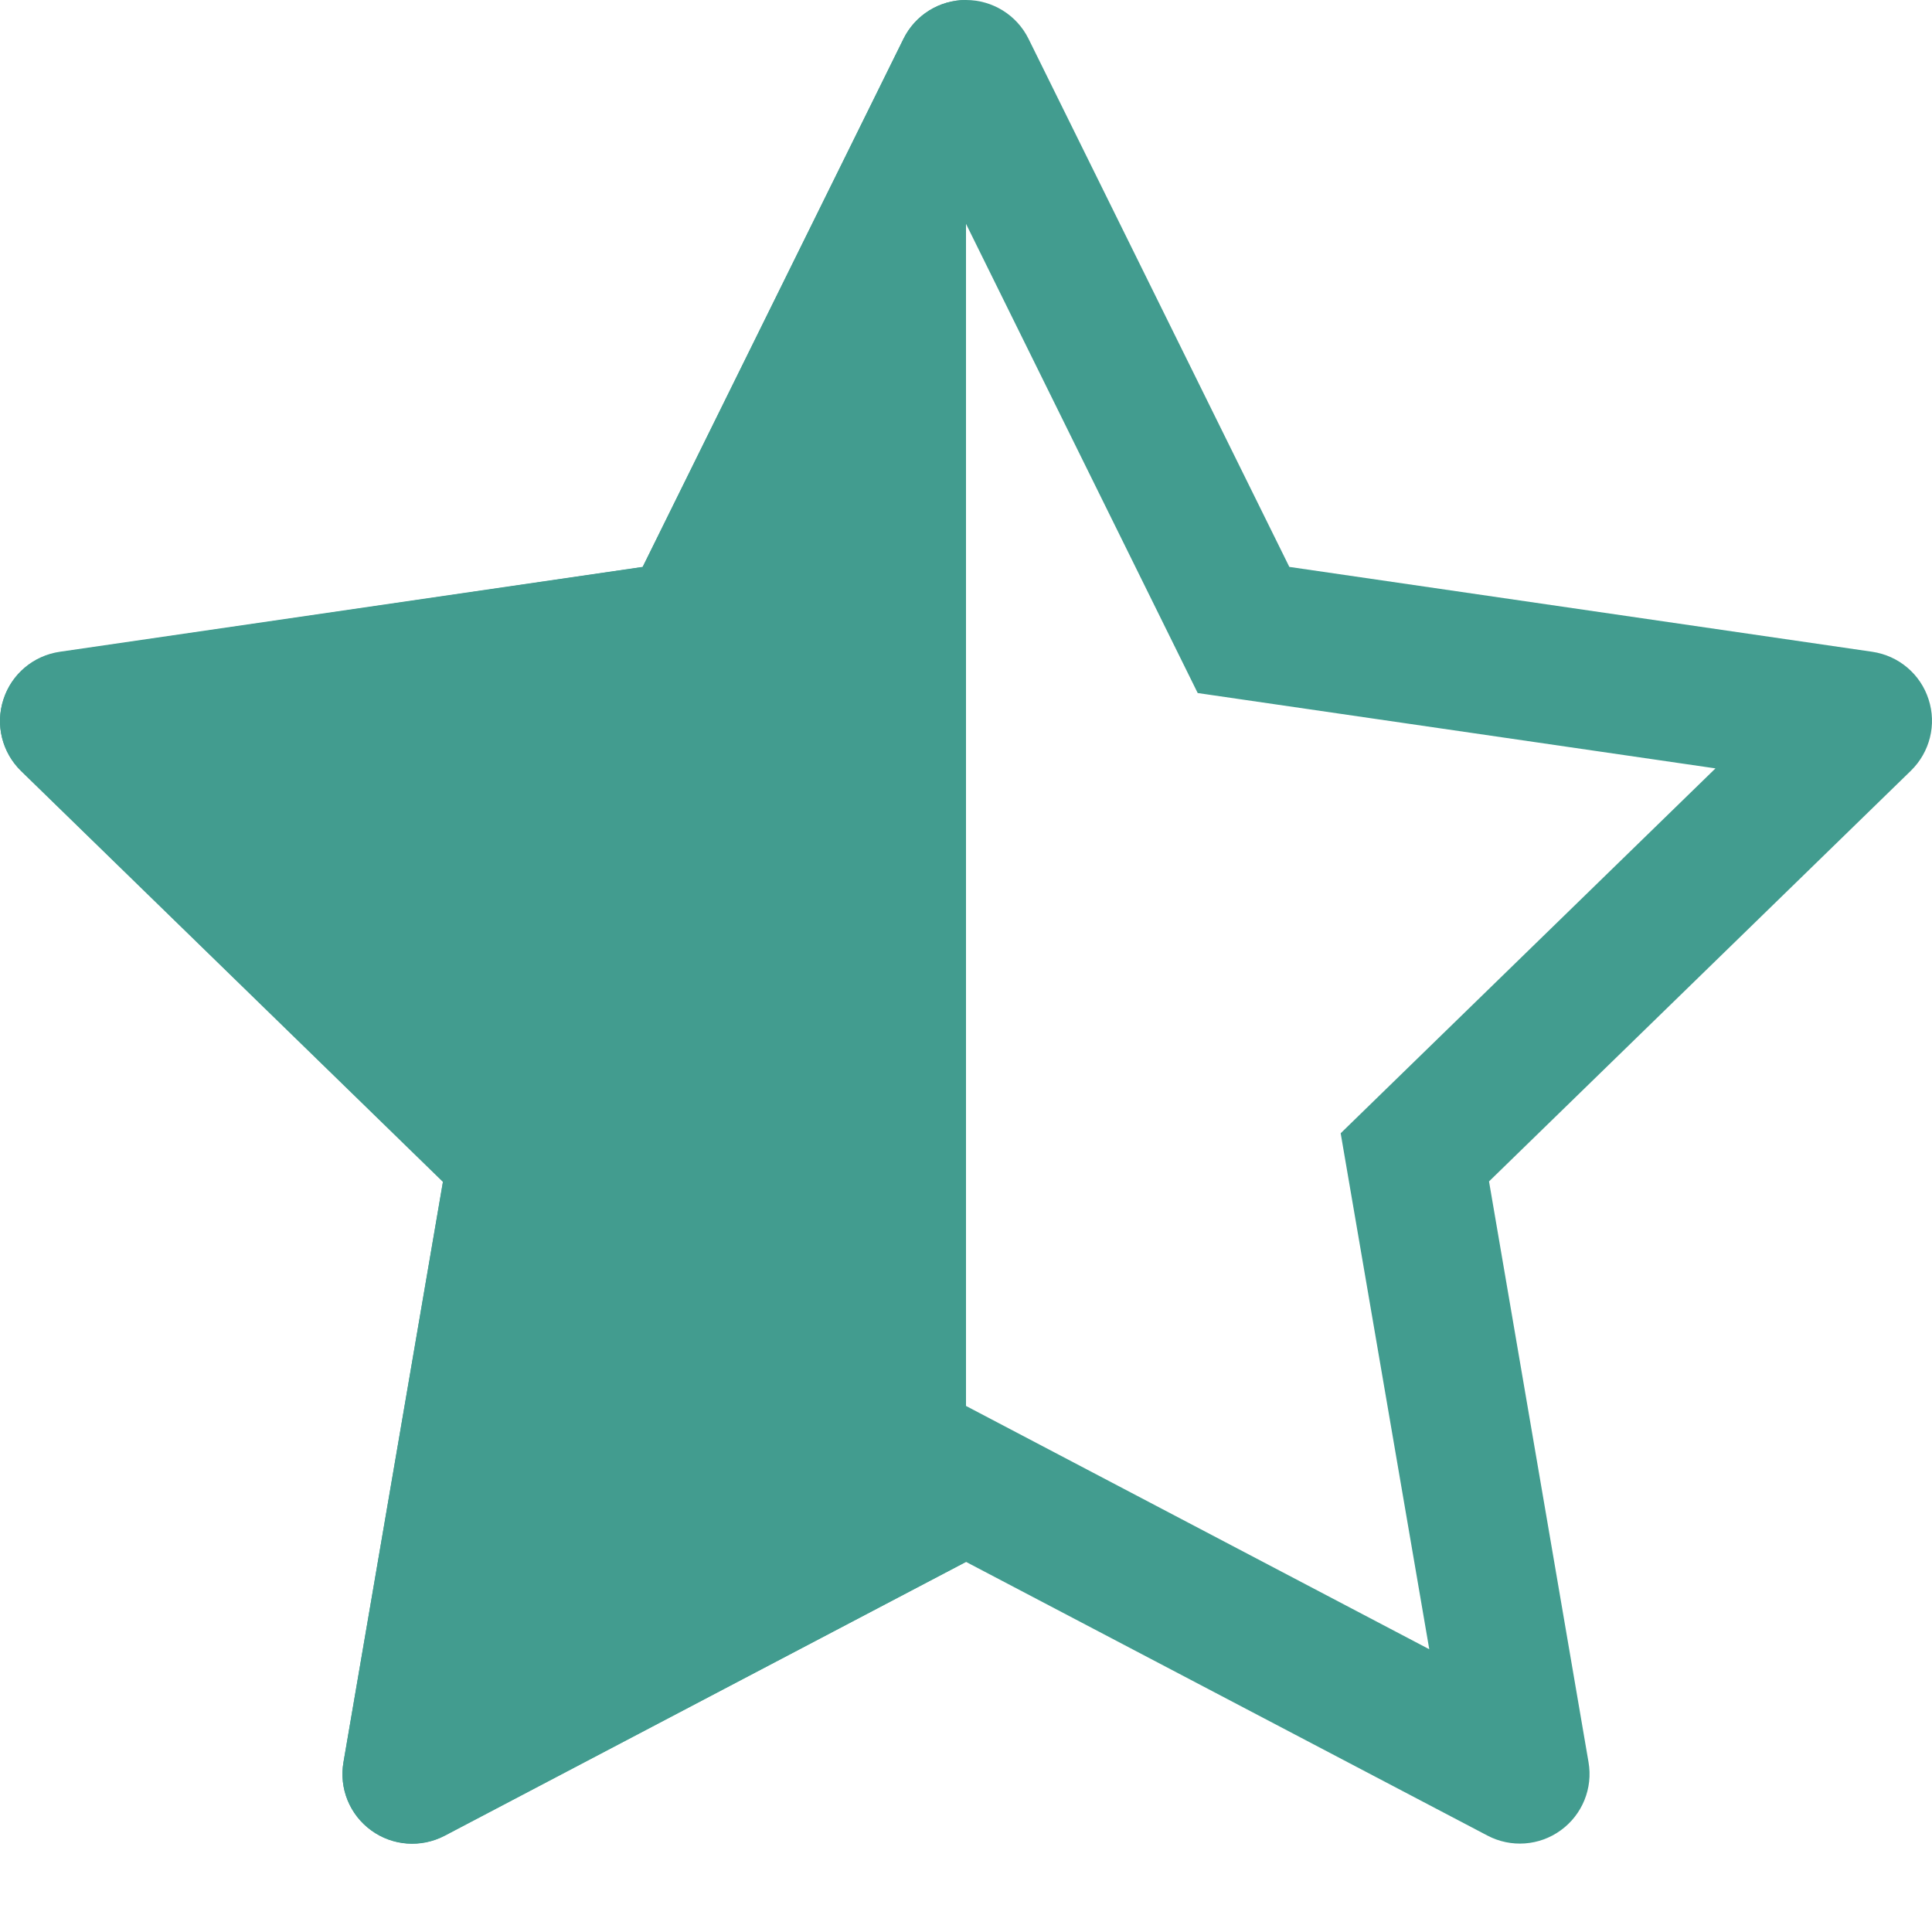 <svg width="14" height="14" viewBox="0 0 14 14" fill="none" xmlns="http://www.w3.org/2000/svg">
<path fill-rule="evenodd" clip-rule="evenodd" d="M9.343 4.108L7.453 0.281C7.368 0.109 7.192 -0 7 1.1395e-07C6.807 0 6.632 0.109 6.547 0.282L4.657 4.109L0.433 4.727C0.242 4.754 0.084 4.887 0.025 5.07C-0.035 5.253 0.015 5.454 0.153 5.588L3.21 8.565L2.489 12.77C2.456 12.959 2.534 13.151 2.69 13.264C2.845 13.377 3.051 13.392 3.222 13.303L7 11.318L10.778 13.301C10.948 13.391 11.155 13.376 11.31 13.263C11.466 13.15 11.544 12.958 11.511 12.769L10.79 8.561L13.847 5.585C13.985 5.45 14.035 5.25 13.975 5.067C13.916 4.884 13.758 4.751 13.567 4.723L9.343 4.108ZM3.643 11.952L7 10.188L10.357 11.951L9.715 8.212L12.431 5.568L8.679 5.022L7 1.622L5.322 5.022L1.569 5.571L4.285 8.215L3.643 11.952Z" fill="#429C8F"/>
<path d="M4.657 4.108L6.547 0.281C6.632 0.109 6.808 -0 7 1.1395e-07L7 11.318L3.222 13.301C3.051 13.391 2.845 13.376 2.69 13.263C2.534 13.15 2.456 12.958 2.489 12.769L3.21 8.561L0.153 5.585C0.015 5.45 -0.035 5.25 0.025 5.067C0.084 4.884 0.242 4.751 0.433 4.723L4.657 4.108Z" fill="#429C8F"/>
</svg>
